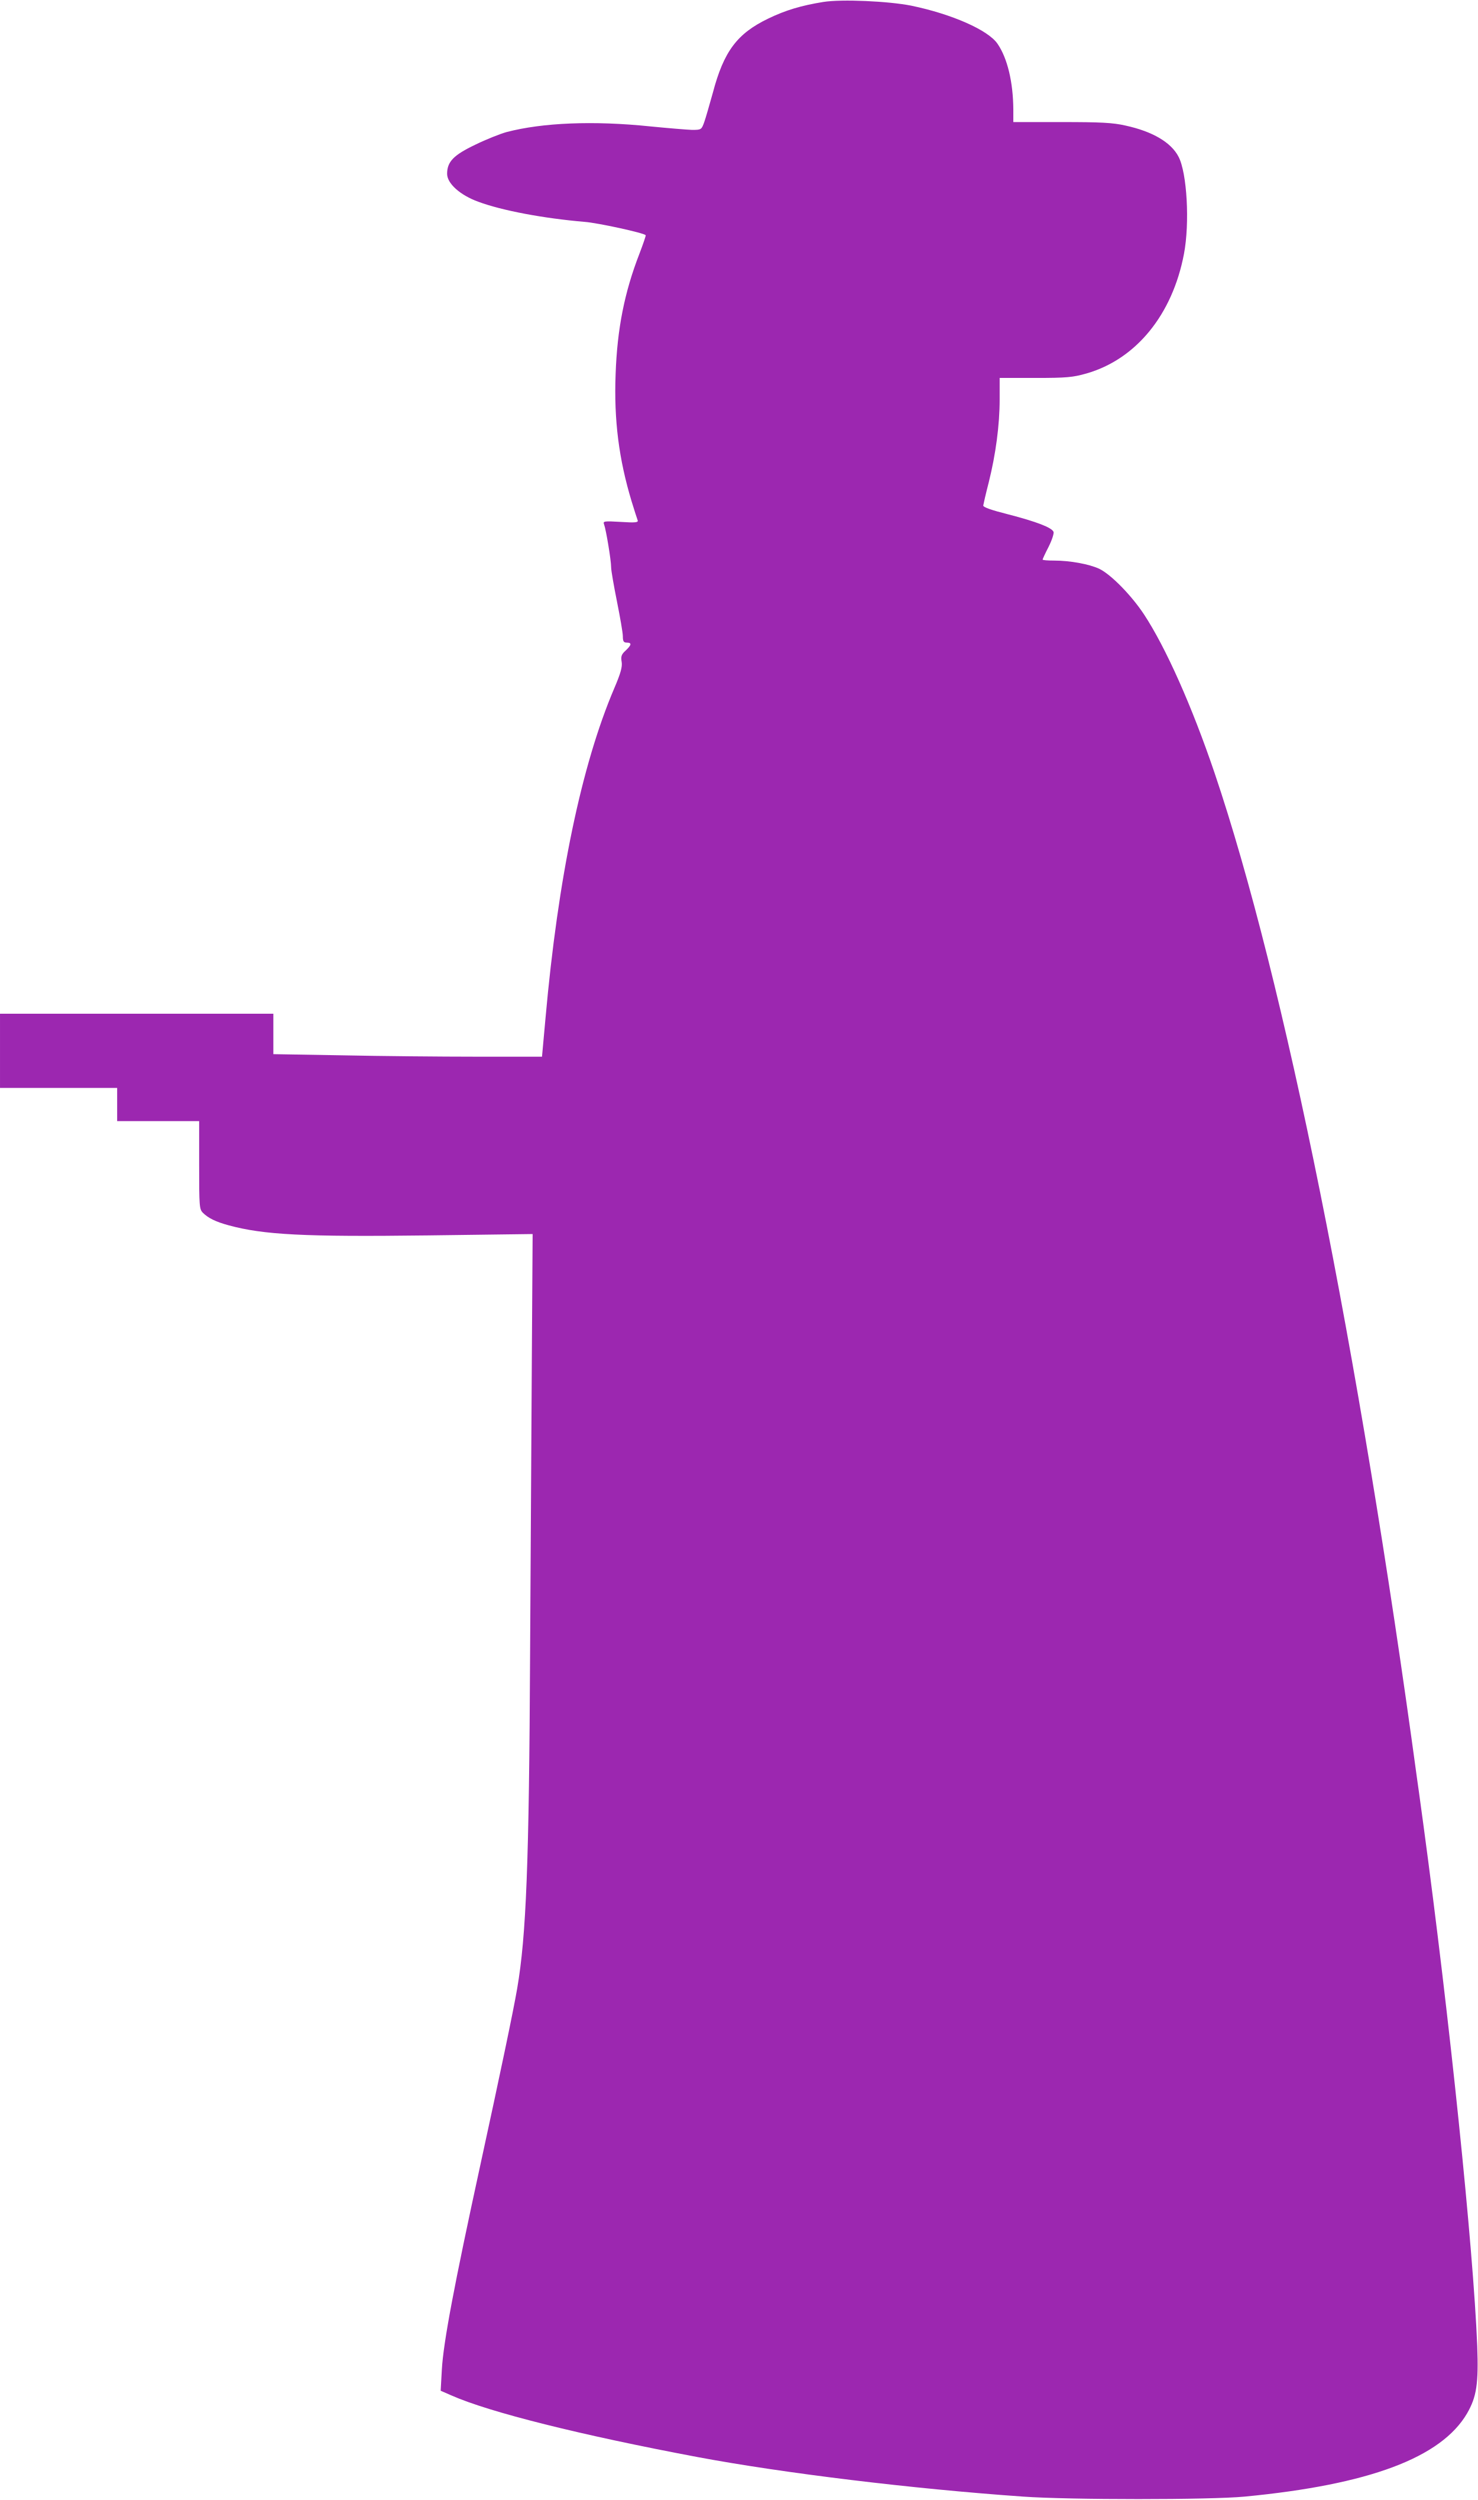 <?xml version="1.0" standalone="no"?>
<!DOCTYPE svg PUBLIC "-//W3C//DTD SVG 20010904//EN"
 "http://www.w3.org/TR/2001/REC-SVG-20010904/DTD/svg10.dtd">
<svg version="1.0" xmlns="http://www.w3.org/2000/svg"
 width="757pt" height="1280pt" viewBox="0 0 757 1280"
 preserveAspectRatio="xMidYMid meet">
<g transform="translate(0,1280) scale(0.1,-0.1)"
fill="#9c27b0" stroke="none">
<path d="M4217 12790 c-112 -18 -193 -42 -282 -85 -160 -77 -228 -168 -284
-380 -17 -60 -36 -128 -44 -150 -14 -39 -15 -40 -63 -40 -27 1 -124 9 -215 18
-290 30 -550 19 -734 -29 -33 -9 -106 -38 -161 -65 -111 -53 -144 -87 -144
-149 0 -49 66 -109 160 -143 121 -45 334 -85 545 -103 66 -5 301 -56 312 -68
2 -2 -13 -45 -32 -95 -77 -198 -114 -386 -122 -617 -9 -236 17 -436 82 -651
14 -46 28 -89 31 -97 4 -11 -12 -13 -87 -8 -85 5 -92 4 -85 -13 10 -27 36
-183 36 -219 0 -17 14 -96 30 -176 16 -80 30 -160 30 -177 0 -26 4 -33 20 -33
27 0 25 -12 -6 -41 -21 -19 -25 -30 -20 -58 4 -25 -5 -58 -38 -135 -168 -394
-288 -971 -352 -1688 l-18 -198 -335 0 c-185 0 -495 3 -688 7 l-353 6 0 104 0
103 -700 0 -700 0 0 -190 0 -190 300 0 300 0 0 -85 0 -85 210 0 210 0 0 -225
c0 -210 1 -226 19 -244 27 -27 65 -46 131 -64 179 -49 387 -60 1022 -52 l536
7 -4 -623 c-2 -343 -6 -1029 -9 -1524 -5 -1079 -20 -1446 -66 -1715 -21 -122
-88 -441 -189 -905 -133 -611 -189 -906 -197 -1047 l-6 -108 55 -24 c194 -86
662 -203 1263 -316 439 -82 1095 -162 1665 -202 240 -17 956 -17 1135 0 637
61 1006 199 1139 426 49 85 59 151 52 346 -20 502 -141 1672 -276 2670 -6 41
-19 143 -31 225 -300 2209 -681 4101 -1038 5157 -116 342 -250 643 -362 813
-65 98 -169 204 -229 233 -52 24 -149 42 -232 42 -32 0 -58 2 -58 5 0 3 14 33
31 66 17 34 28 68 25 76 -9 22 -87 52 -230 89 -87 22 -131 37 -130 46 1 7 13
60 28 118 36 144 56 294 56 425 l0 110 183 0 c159 0 192 3 262 23 254 73 440
301 499 612 30 157 16 415 -28 498 -38 73 -133 129 -271 159 -65 15 -127 18
-328 18 l-247 0 0 65 c-1 139 -30 262 -81 336 -48 70 -234 152 -442 195 -116
23 -356 34 -450 19z"/>
</g>
</svg>
